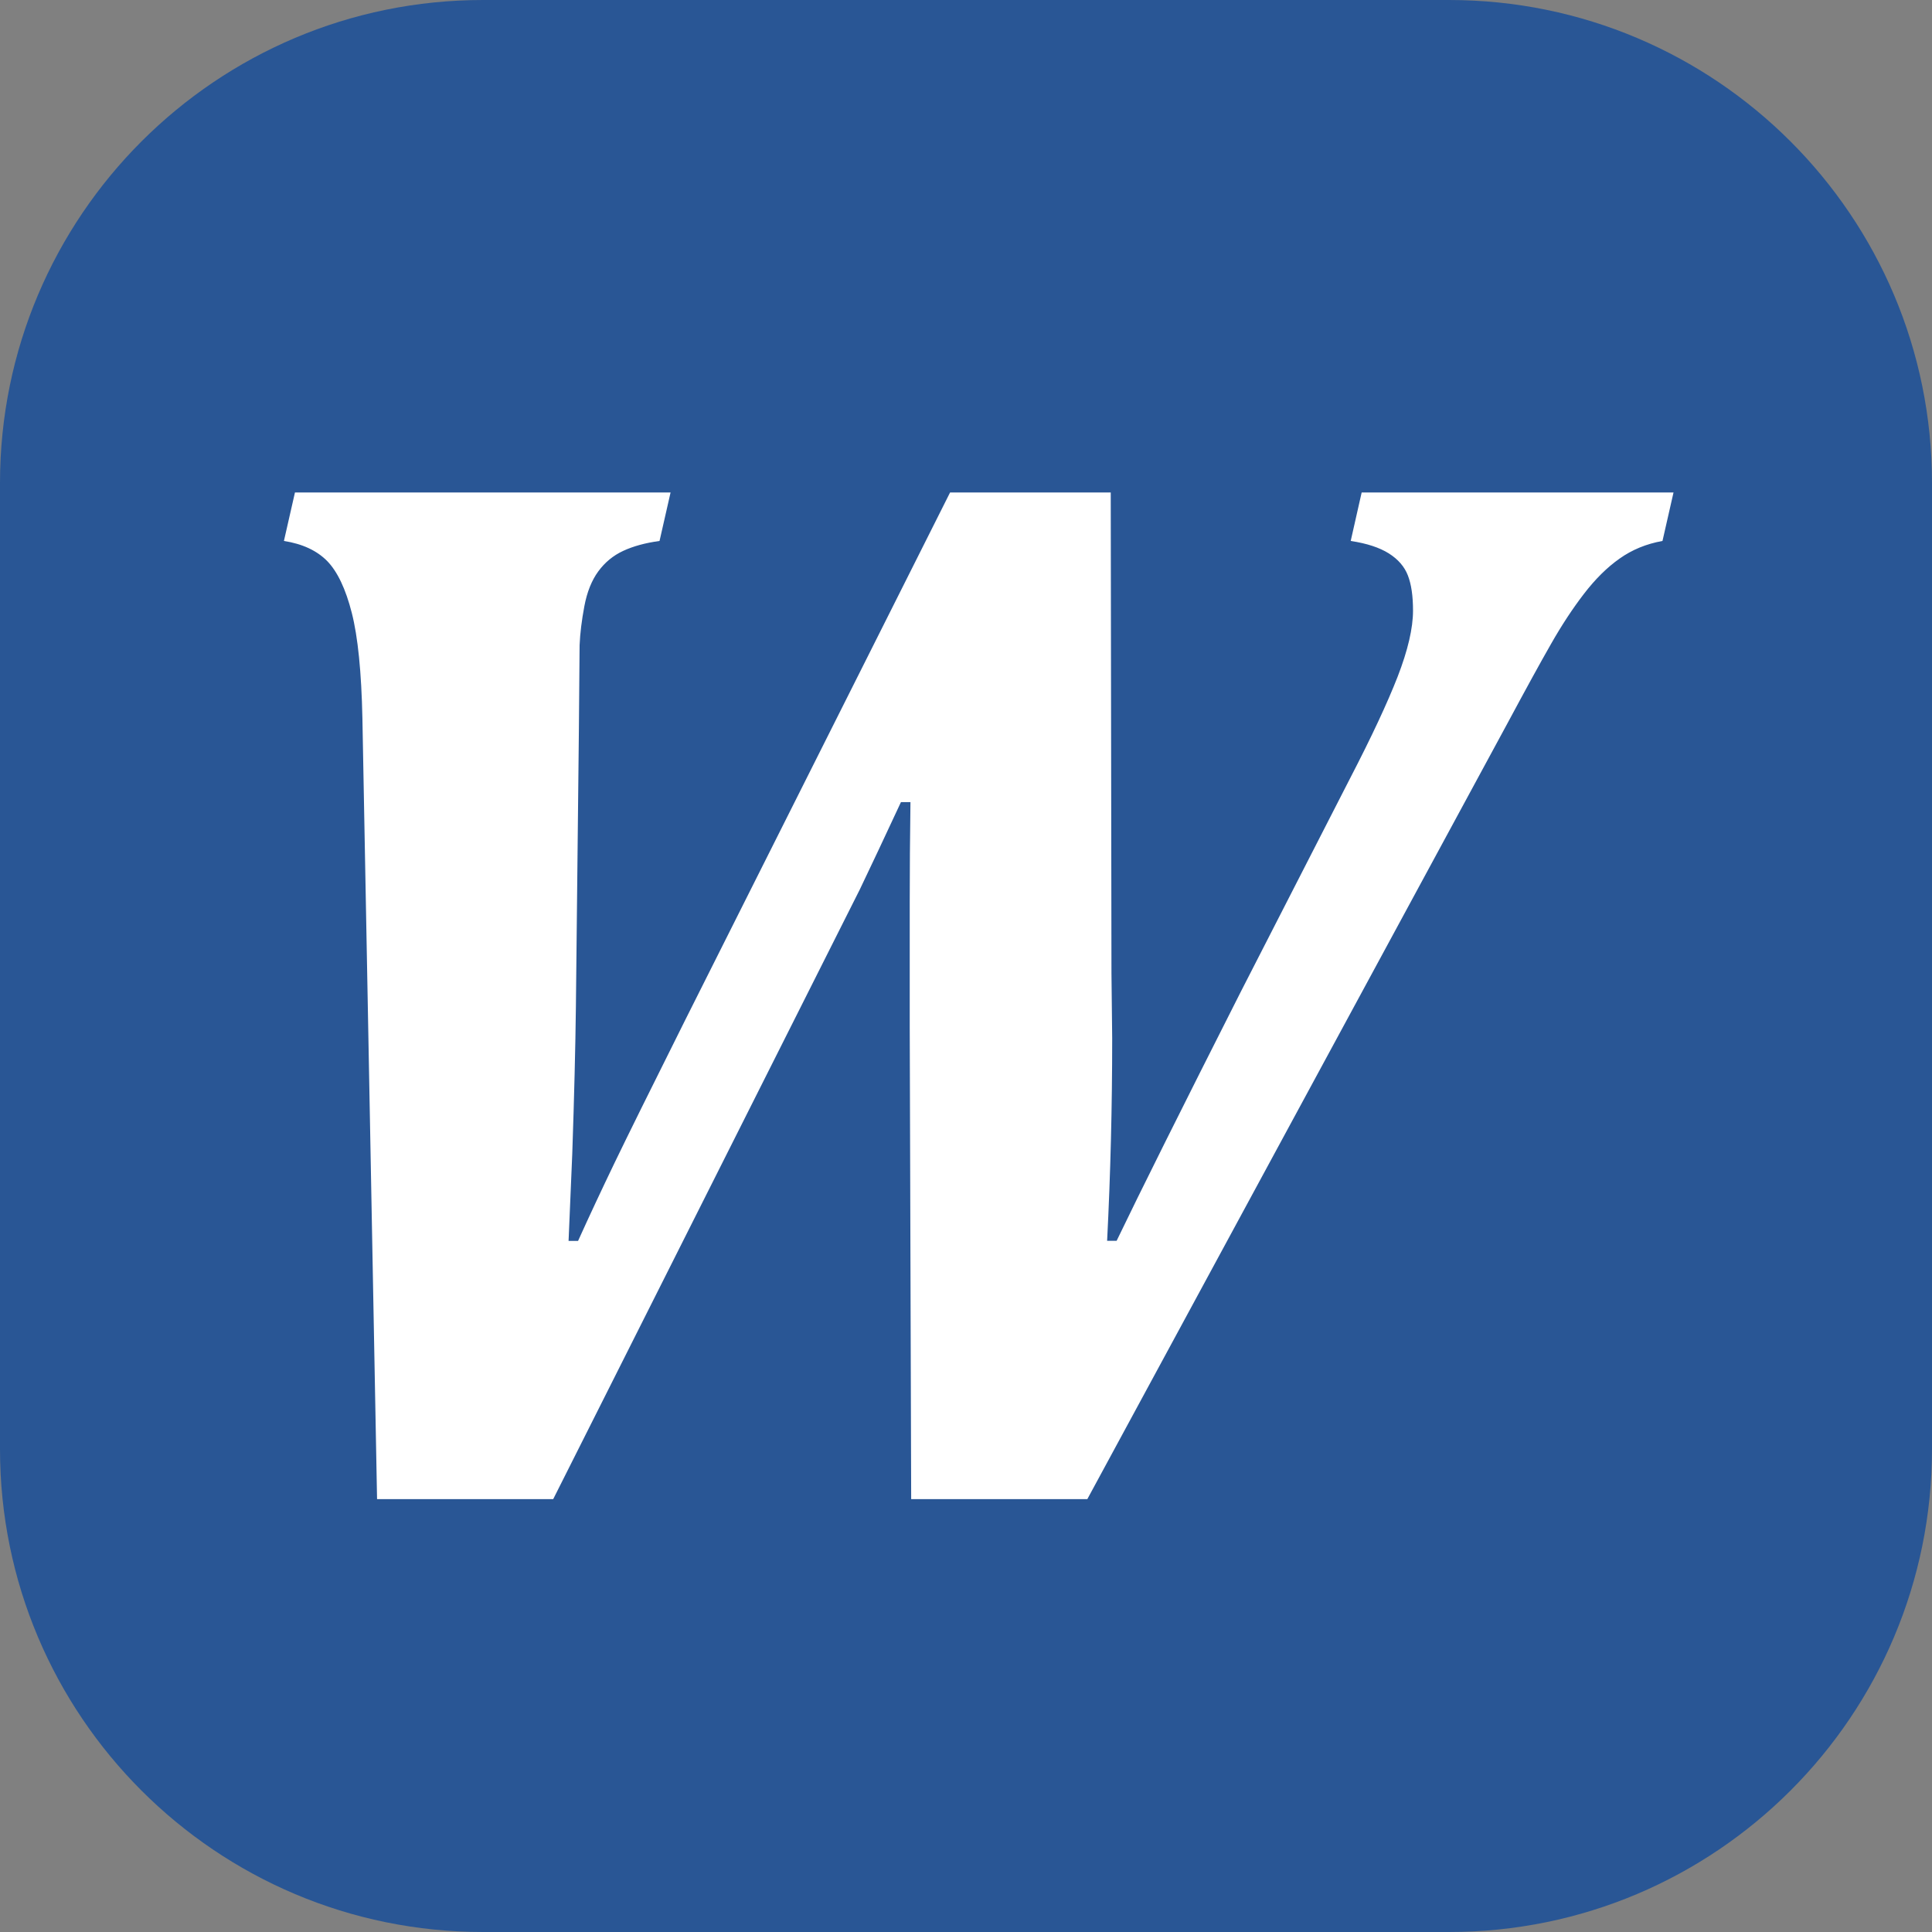 <svg width="24" height="24" viewBox="0 0 24 24" fill="none" xmlns="http://www.w3.org/2000/svg">
<rect x="0" y="0" width="24" height="24" fill="#808080" stroke="none"/>
<path d="M18 0H6C2.686 0 0 2.686 0 6V18C0 21.314 2.686 24 6 24H18C21.314 24 24 21.314 24 18V6C24 2.686 21.314 0 18 0Z" fill="#295695"/>
<path d="M16.769 9.673C17.037 9.156 17.234 8.734 17.362 8.406C17.489 8.078 17.553 7.804 17.553 7.586C17.553 7.403 17.532 7.258 17.489 7.148C17.447 7.039 17.368 6.948 17.253 6.875C17.137 6.802 16.979 6.75 16.779 6.72L16.915 6.118H20.789L20.652 6.72C20.451 6.756 20.274 6.829 20.119 6.939C19.964 7.048 19.817 7.194 19.677 7.376C19.537 7.558 19.4 7.766 19.267 8C19.133 8.234 18.954 8.561 18.729 8.98L13.507 18.623H11.319L11.301 12.753V11.204C11.301 10.809 11.304 10.396 11.31 9.964H11.192C10.991 10.396 10.821 10.757 10.681 11.049L6.872 18.623H4.684L4.502 8.925C4.49 8.348 4.446 7.911 4.37 7.613C4.294 7.315 4.192 7.101 4.065 6.97C3.937 6.84 3.758 6.756 3.527 6.72L3.664 6.118H8.33L8.193 6.72C8.017 6.744 7.867 6.785 7.742 6.843C7.617 6.901 7.514 6.986 7.432 7.098C7.35 7.21 7.292 7.355 7.259 7.531C7.226 7.707 7.206 7.868 7.2 8.014L7.191 9.08L7.154 12.507C7.148 13.011 7.133 13.619 7.109 14.33L7.063 15.415H7.181C7.321 15.105 7.472 14.783 7.633 14.448C7.794 14.114 8.087 13.522 8.512 12.671L11.802 6.118H13.798L13.807 12.088L13.816 12.899C13.816 13.75 13.795 14.588 13.753 15.414H13.871C14.157 14.819 14.67 13.789 15.411 12.325L16.769 9.673Z" fill="white"/>
</svg>
